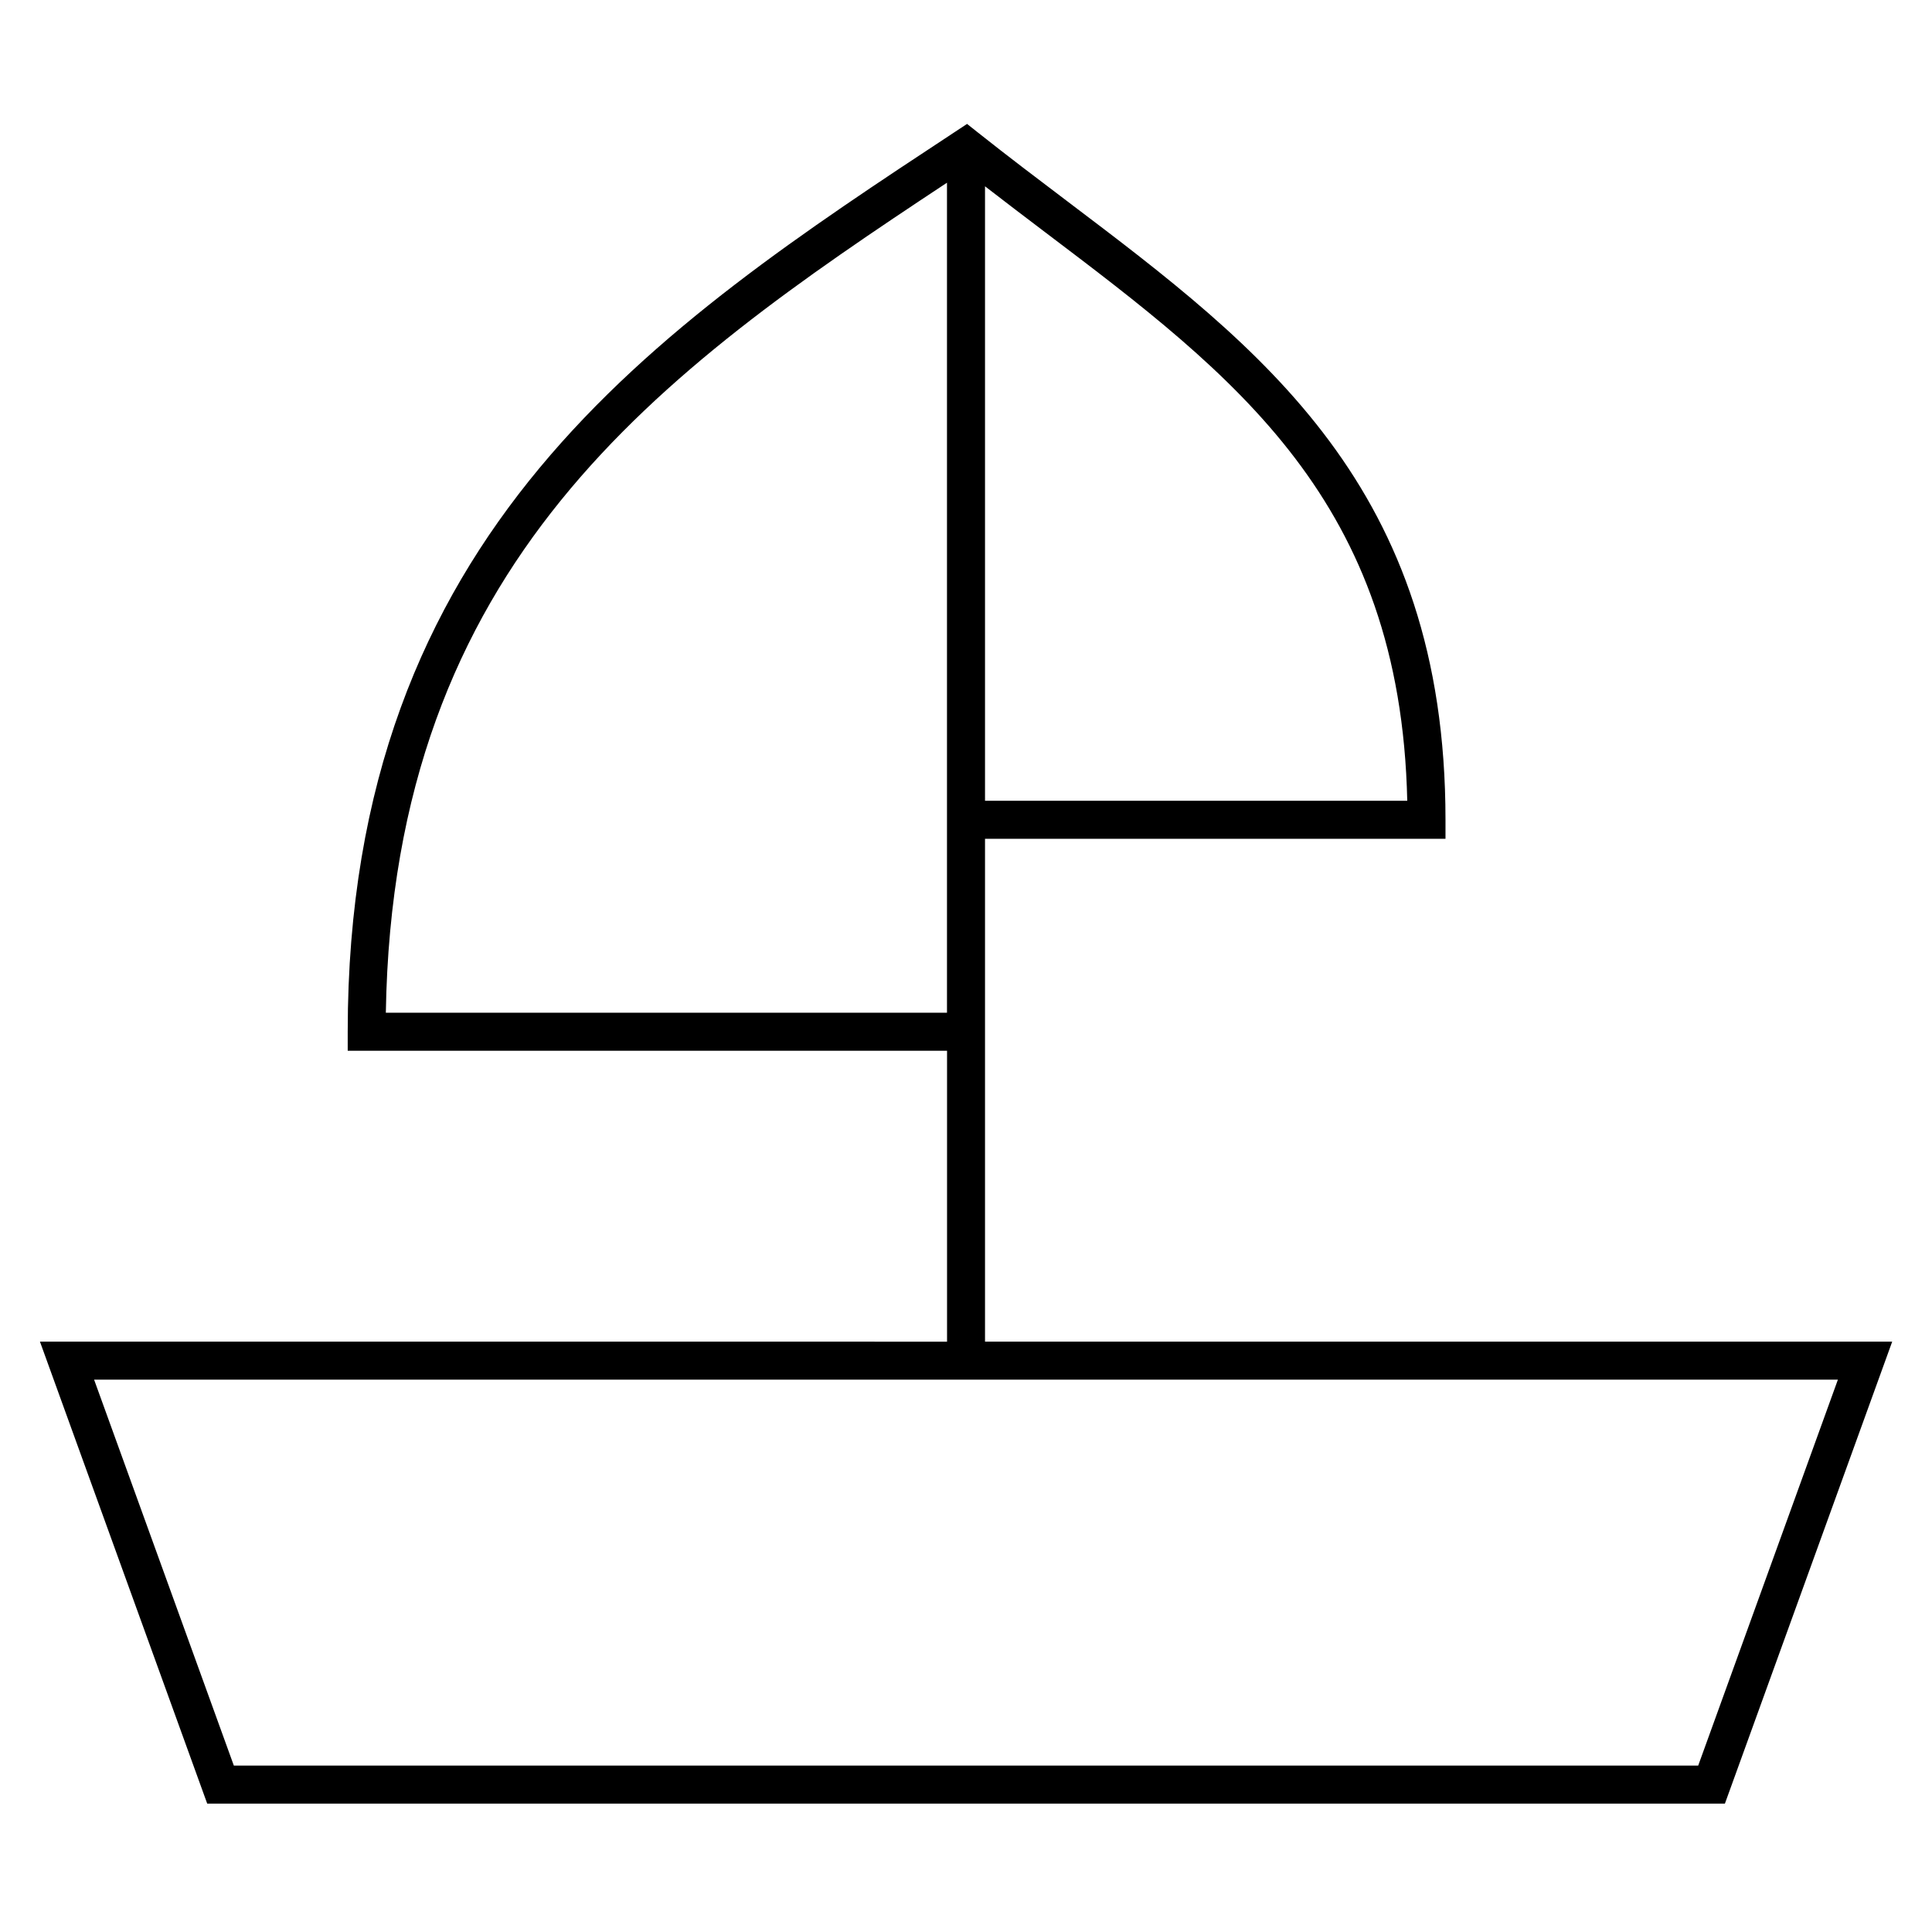 <?xml version="1.0" encoding="UTF-8"?>
<!-- Uploaded to: ICON Repo, www.svgrepo.com, Generator: ICON Repo Mixer Tools -->
<svg fill="#000000" width="800px" height="800px" version="1.1" viewBox="144 144 512 512" xmlns="http://www.w3.org/2000/svg">
 <path d="m405.04 499.55v-133.26h122.03v-5.039c0-88.066-48.637-124.88-100.13-163.84-7.785-5.891-15.84-11.984-23.801-18.305l-2.856-2.266-3.047 2.004c-79.199 52.152-161.09 106.08-161.09 238.58v5.039h158.83v77.09l-240.39-0.004 44.324 122.42h402.21l44.332-122.42zm111.9-143.33h-111.9v-162.85c5.324 4.117 10.629 8.16 15.816 12.082 50.531 38.238 94.309 71.363 96.082 150.77zm-270.69 56.168c1.926-119.32 72.23-169.48 148.71-219.97v219.97zm347.79 199.51h-388.07l-37.031-102.27h462.12z"/>
</svg>